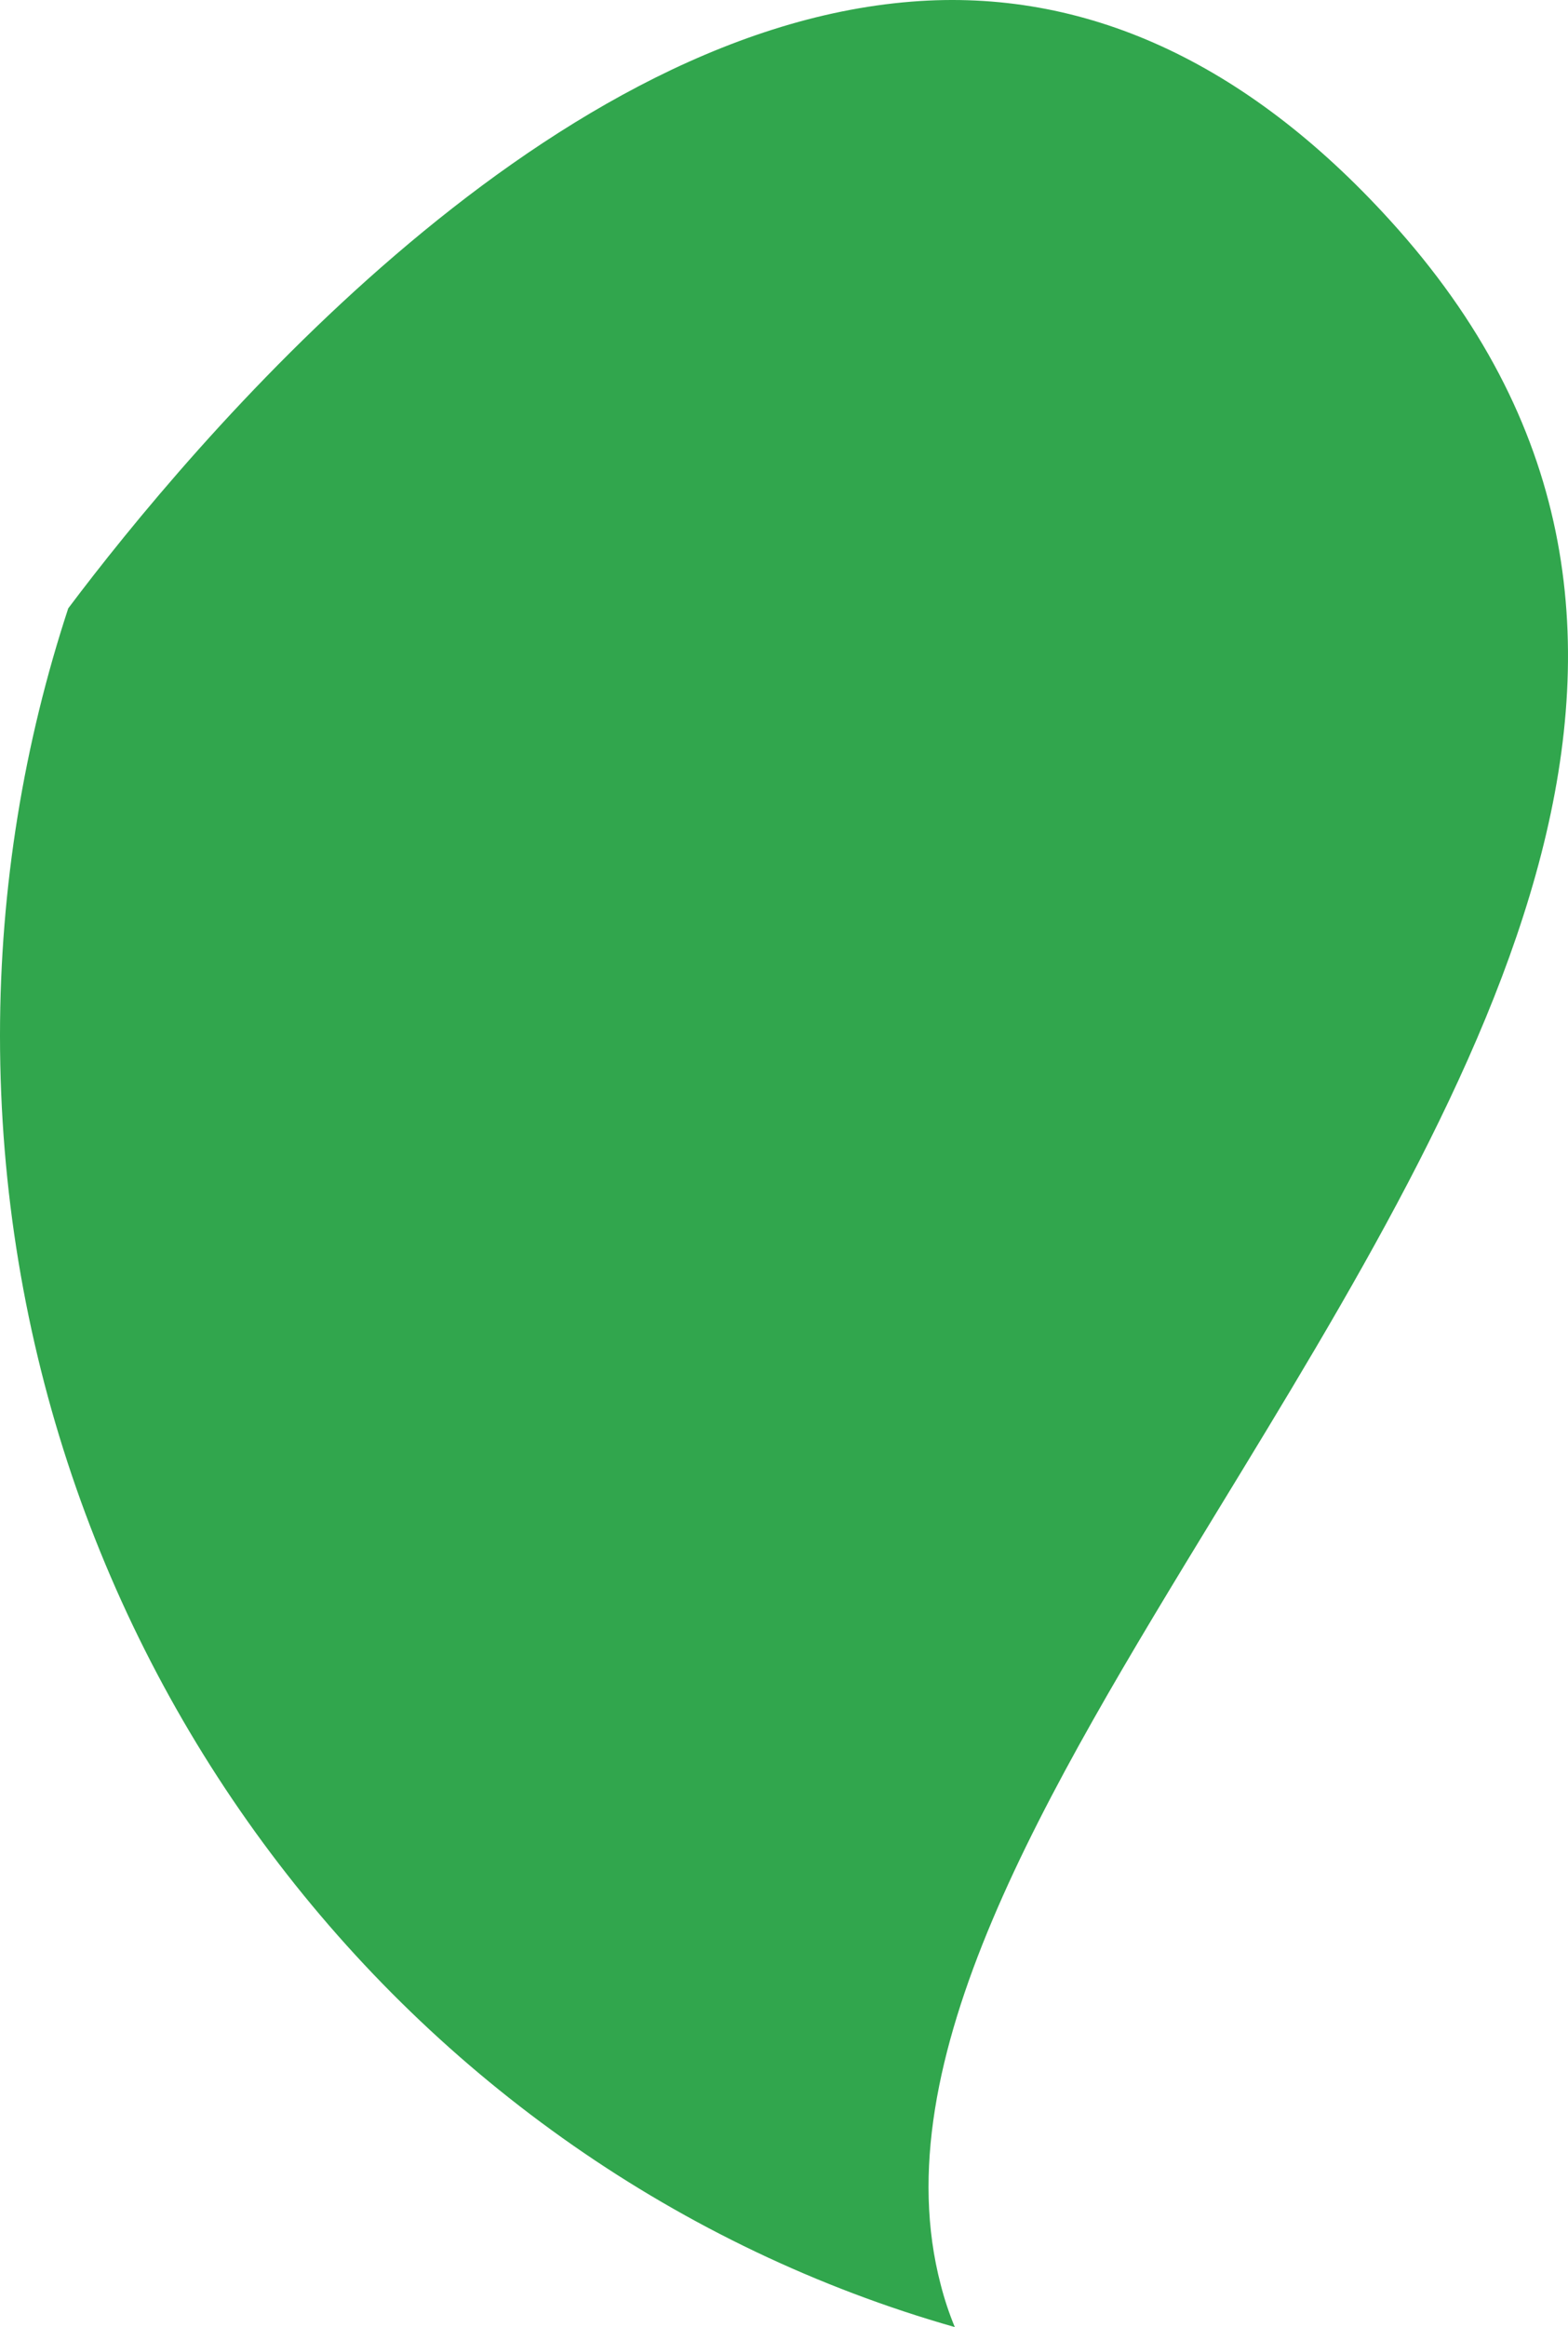 <?xml version="1.0" encoding="UTF-8"?> <svg xmlns="http://www.w3.org/2000/svg" width="643" height="954" viewBox="0 0 643 954" fill="none"> <path d="M27.986 249.383C9.925 304.369 0 363.322 0 424.544C0 677.081 165.852 889.655 391.541 953.994C389.197 948.325 387.268 942.515 385.751 936.563C361.762 844.873 428.49 735.468 499.077 619.687C608.13 440.983 720.905 256.044 569.941 90.236C510.796 25.189 444.62 -4.996 373.757 0.673C220.173 12.86 78.169 182.635 27.986 249.383Z" fill="#31A64D"></path> </svg> 